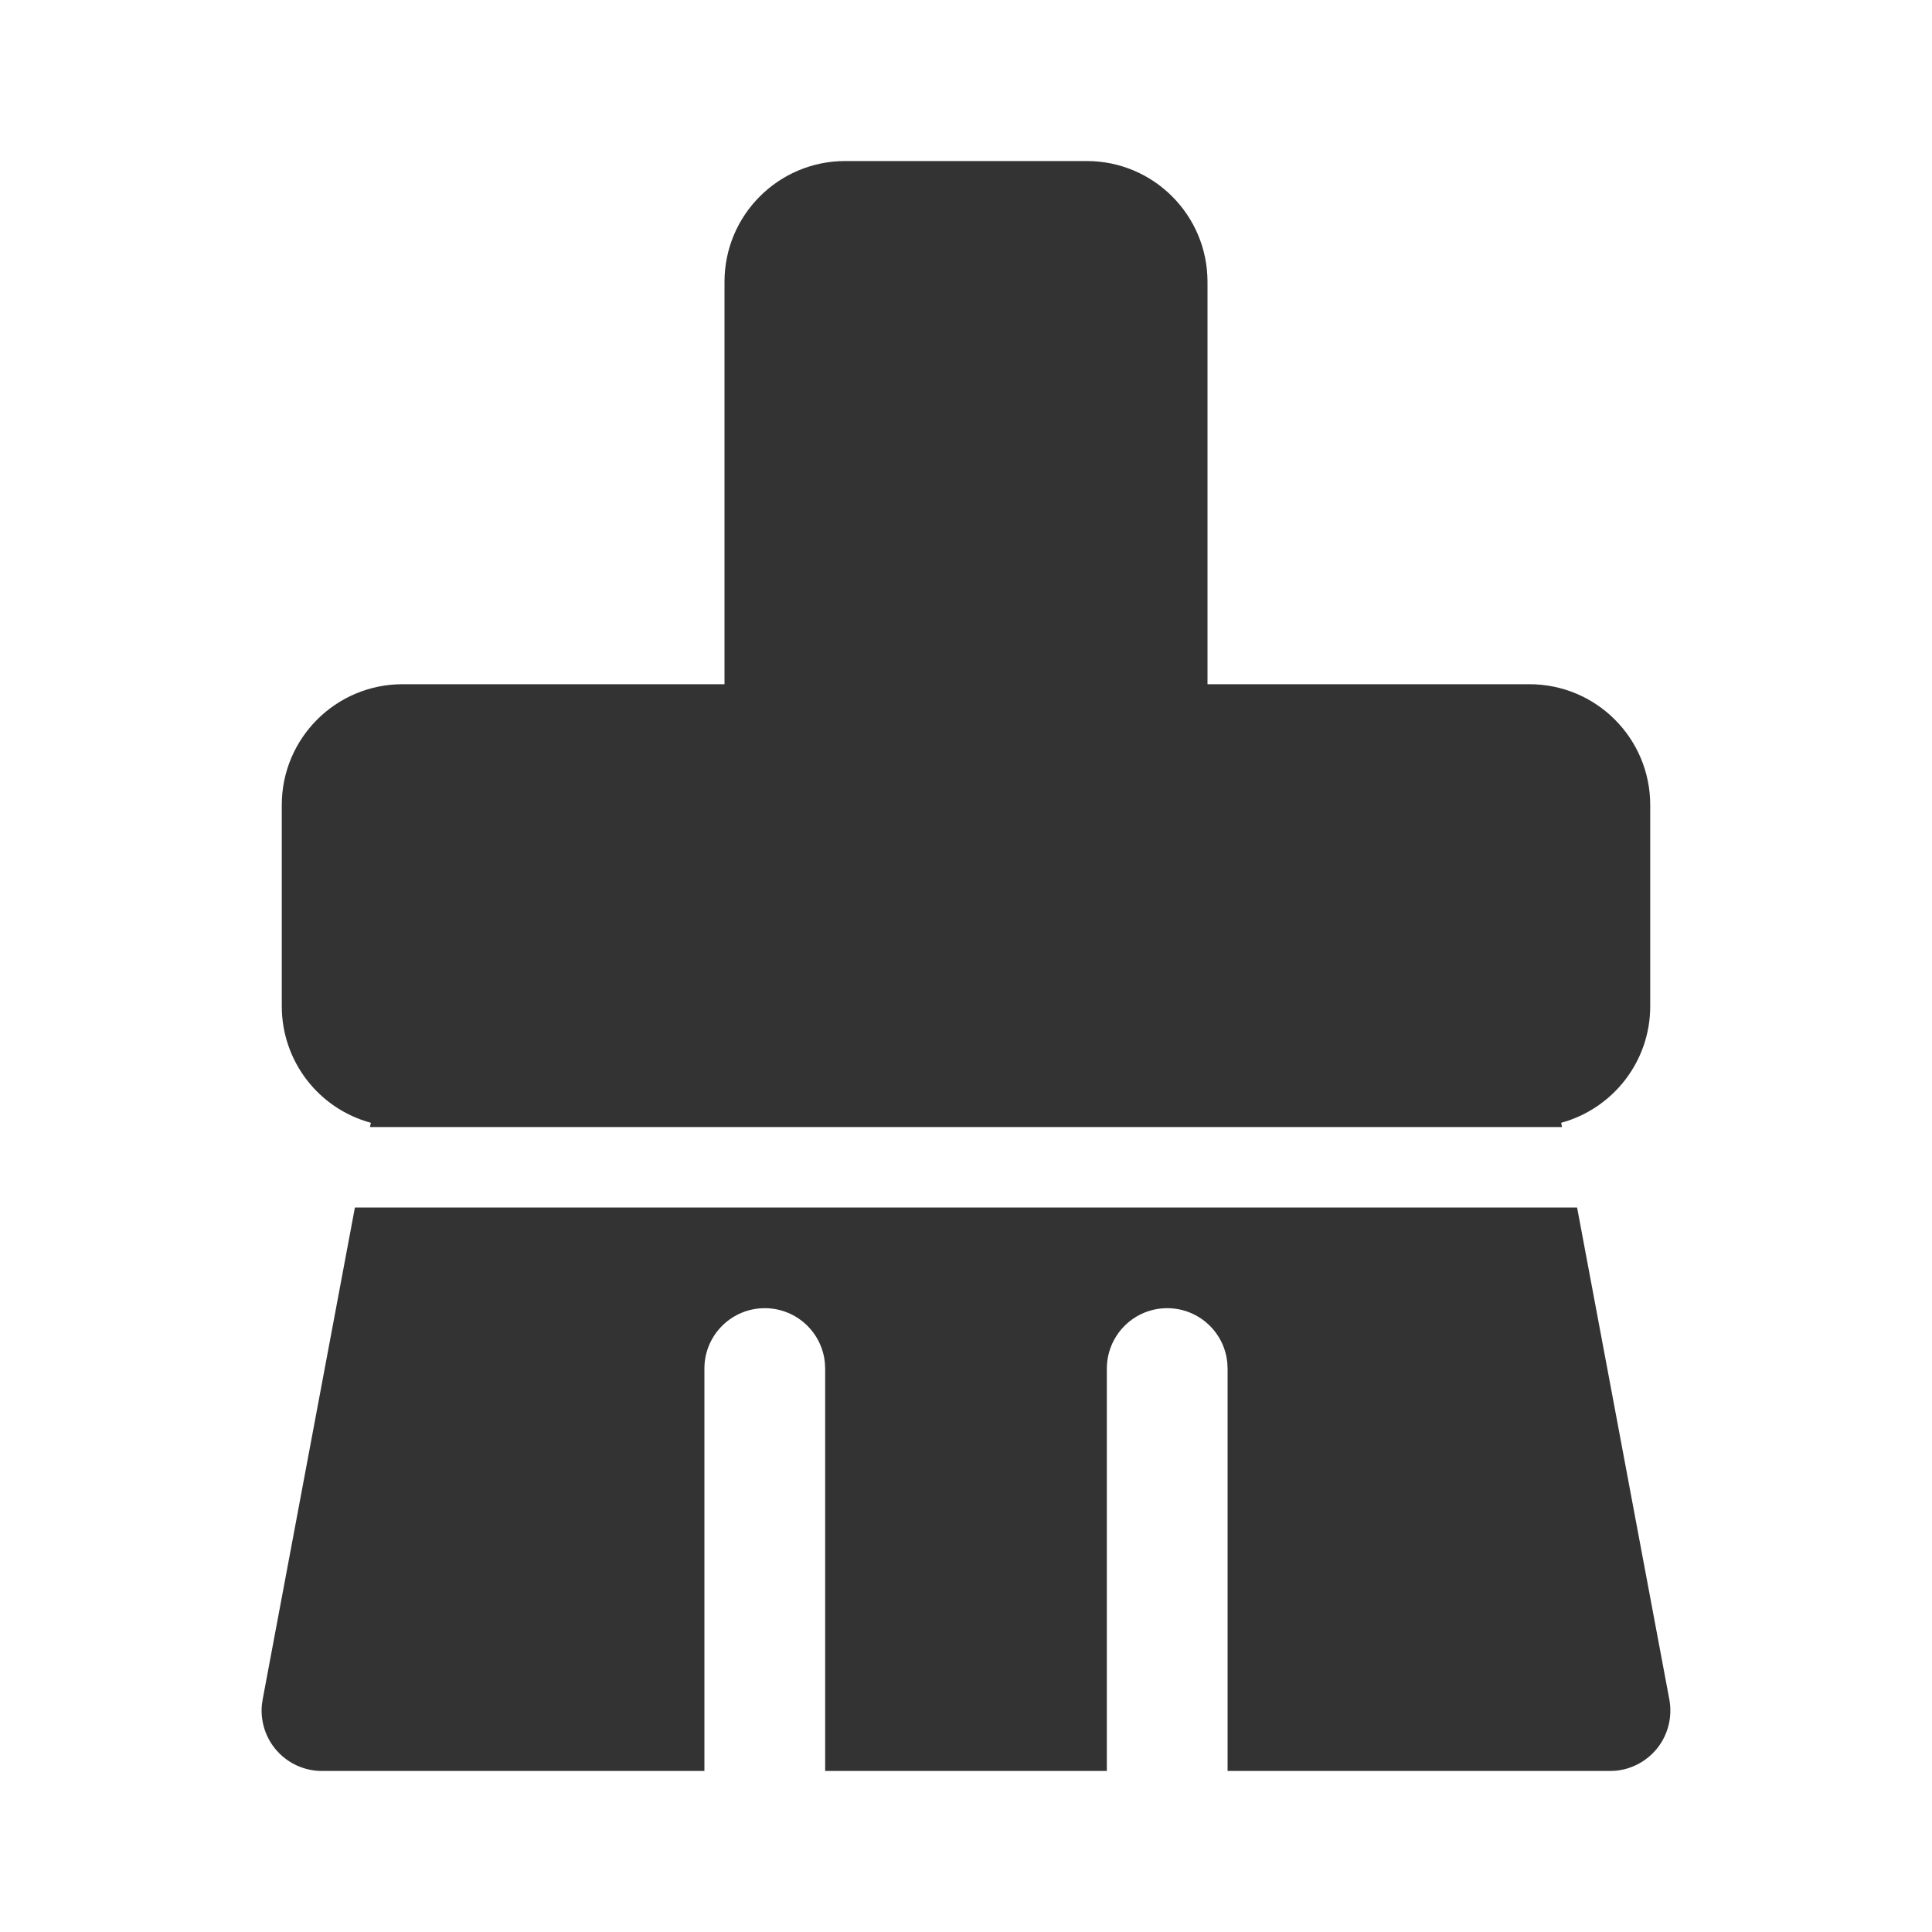 <?xml version="1.0" encoding="UTF-8"?>
<svg width="20px" height="20px" viewBox="0 0 20 20" version="1.1" xmlns="http://www.w3.org/2000/svg" xmlns:xlink="http://www.w3.org/1999/xlink">
    <title>装饰 刷子-2</title>
    <g id="Page-1" stroke="none" stroke-width="1" fill="none" fill-rule="evenodd">
        <g id="装饰-刷子-2" fill="#333333" fill-rule="nonzero">
            <rect id="Rectangle" opacity="0" x="0" y="0" width="20" height="20"></rect>
            <path d="M16.326,12.5 L17.281,17.593 C17.313,17.767 17.271,17.945 17.165,18.086 C17.058,18.226 16.898,18.315 16.722,18.331 L16.667,18.333 L12.708,18.333 L12.708,14.167 L12.705,14.107 C12.673,13.775 12.386,13.527 12.053,13.543 C11.72,13.559 11.459,13.833 11.458,14.167 L11.458,18.333 L8.542,18.333 L8.542,14.167 L8.539,14.107 C8.507,13.775 8.22,13.527 7.887,13.543 C7.554,13.559 7.292,13.833 7.292,14.167 L7.292,18.333 L3.333,18.333 C3.157,18.333 2.989,18.259 2.87,18.128 C2.752,17.998 2.694,17.823 2.711,17.648 L2.719,17.593 L3.674,12.5 L16.326,12.5 Z M11.25,1.667 C11.94,1.667 12.5,2.226 12.5,2.917 L12.5,7.083 L15.833,7.083 C16.524,7.083 17.083,7.643 17.083,8.333 L17.083,10.417 C17.083,10.993 16.692,11.479 16.161,11.623 L16.17,11.667 L3.83,11.667 L3.839,11.623 C3.294,11.475 2.917,10.981 2.917,10.417 L2.917,8.333 C2.917,7.643 3.476,7.083 4.167,7.083 L7.5,7.083 L7.5,2.917 C7.5,2.226 8.06,1.667 8.75,1.667 L11.25,1.667 Z" id="Shape"></path>
        </g>
    </g>
</svg>